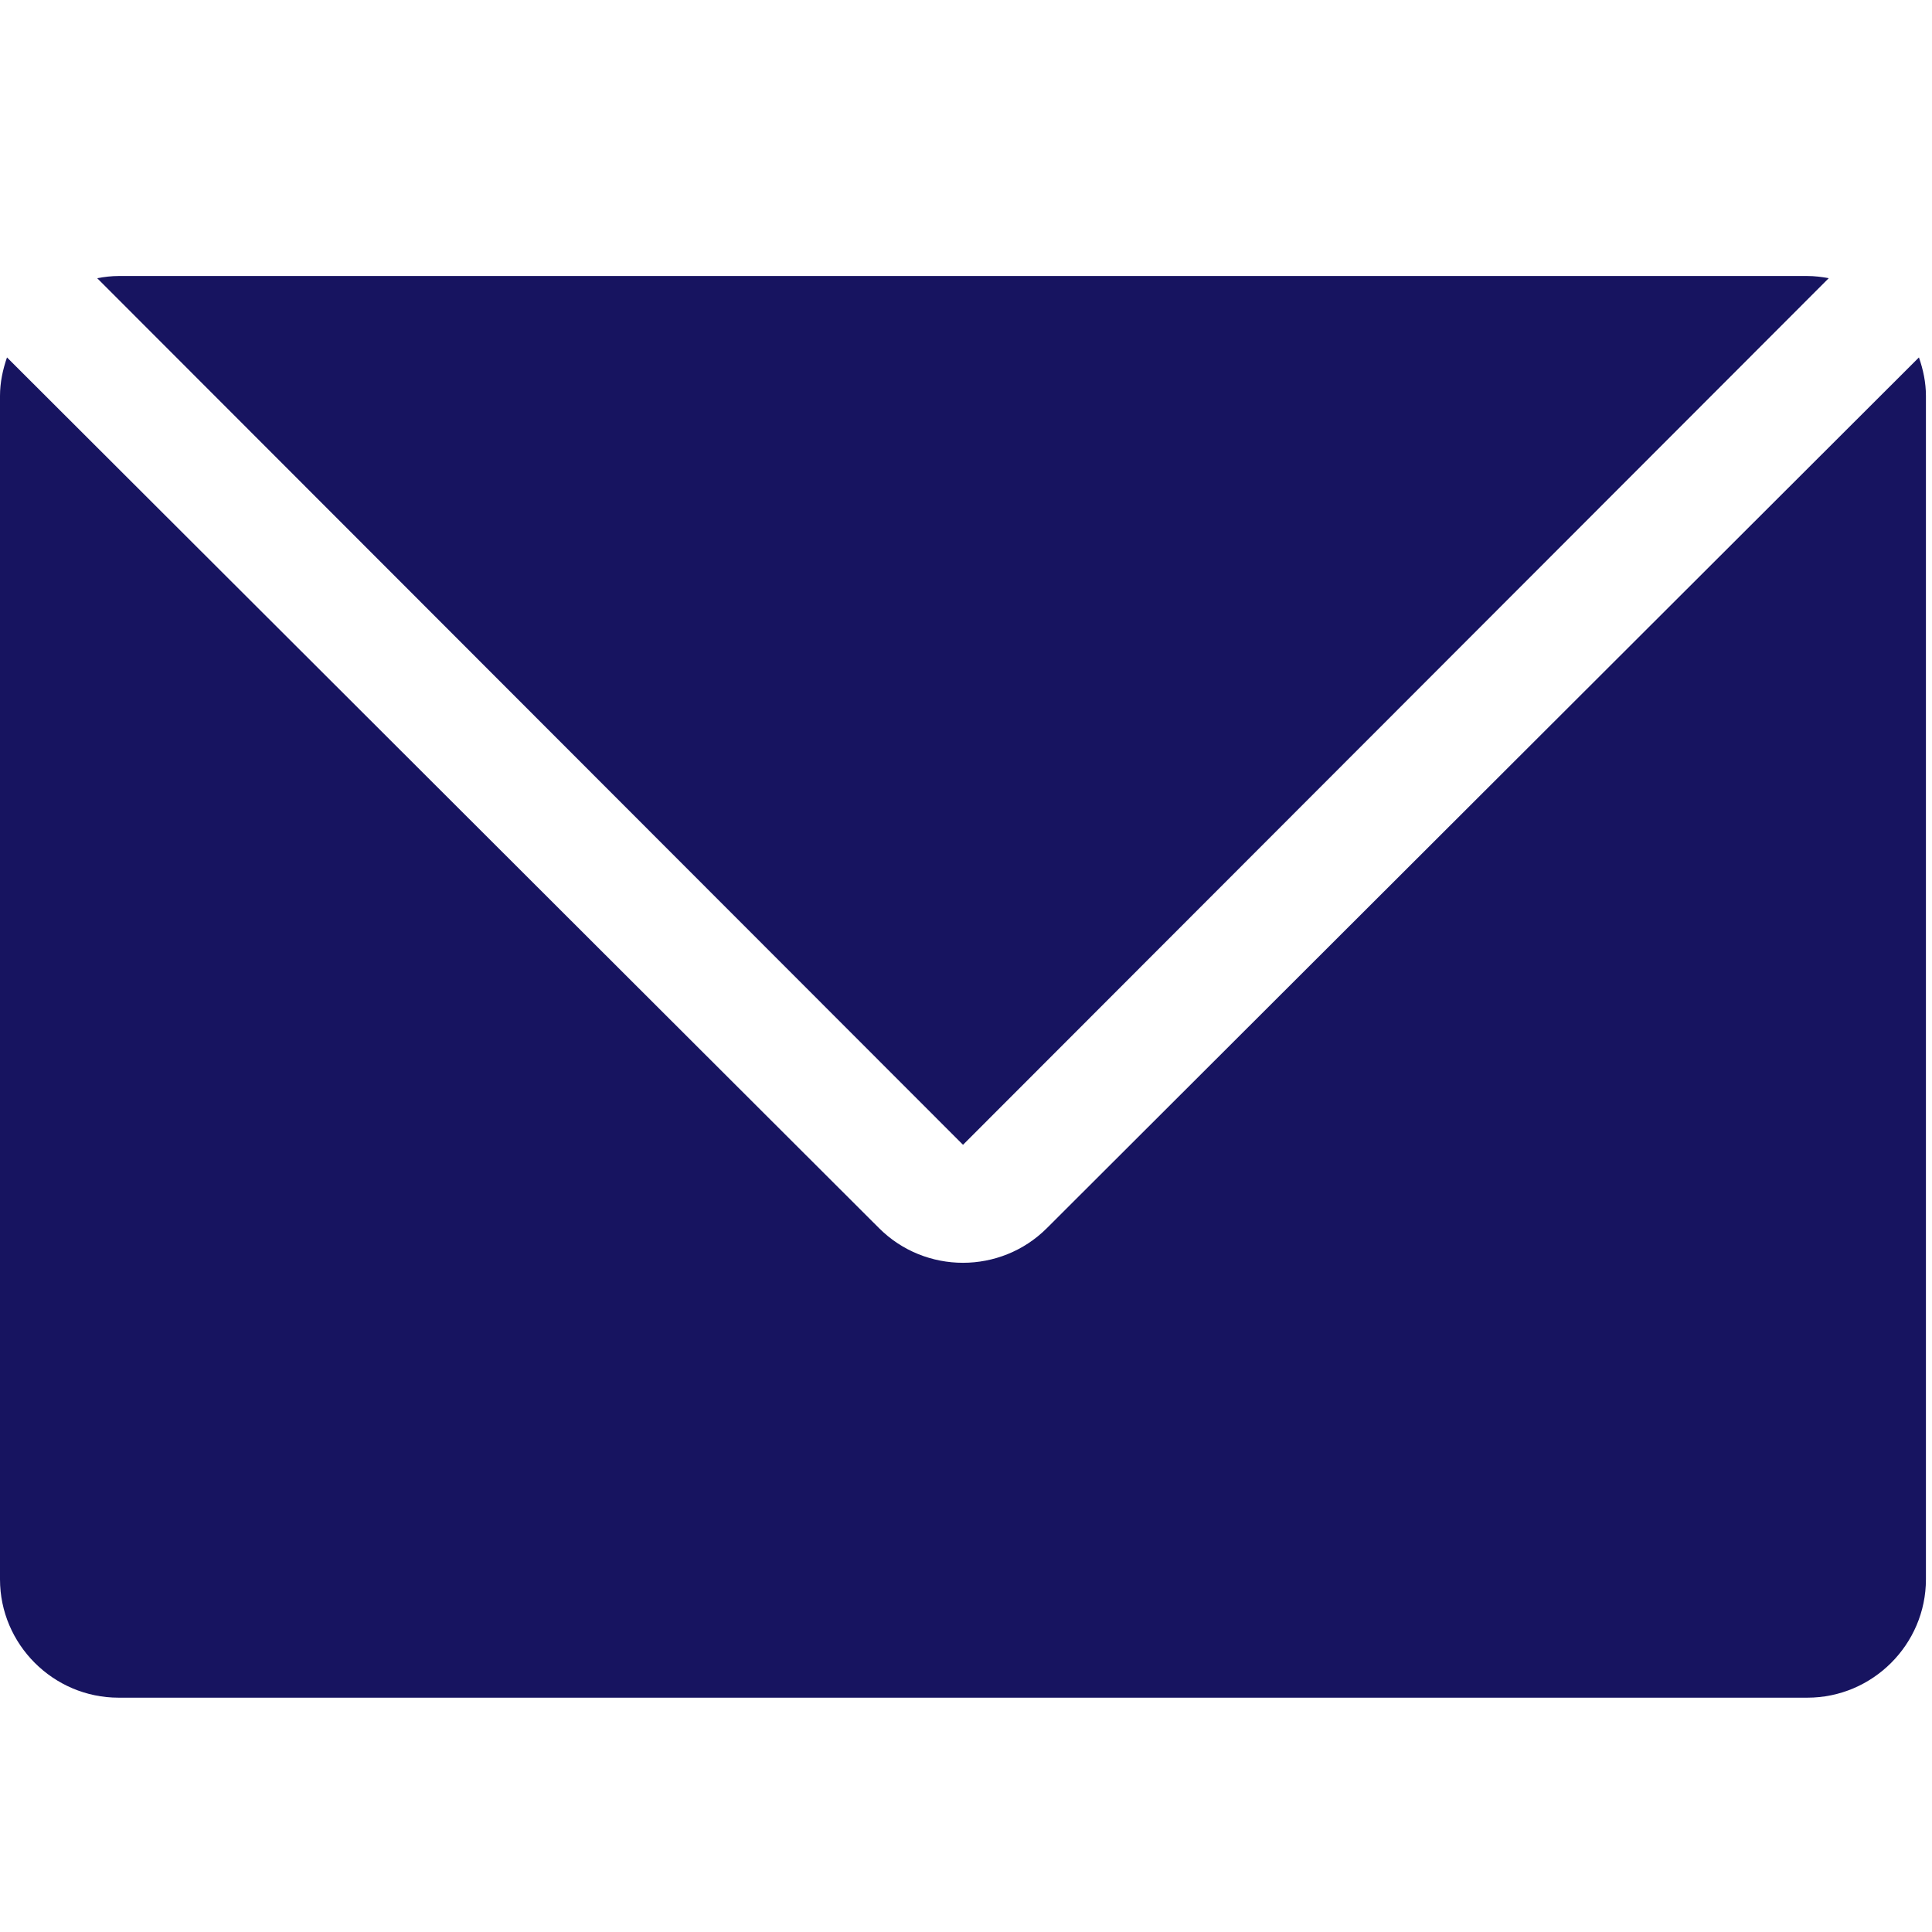 <?xml version="1.0" encoding="UTF-8"?>
<svg xmlns="http://www.w3.org/2000/svg" xmlns:xlink="http://www.w3.org/1999/xlink" width="42px" height="42px" viewBox="0 0 42 42" version="1.1">
  <!-- Generator: Sketch 52.6 (67491) - http://www.bohemiancoding.com/sketch -->
  <title>icon-emailcampaign</title>
  <desc>Created with Sketch.</desc>
  <g id="icon-emailcampaign" stroke="none" stroke-width="1" fill="none" fill-rule="evenodd">
    <g id="Group-6" transform="translate(0, 6)" fill="#171460">
      <path d="M39.755,0.048 C39.602,0.019 39.446,0 39.285,0 L2.585,0 C2.424,0 2.266,0.019 2.113,0.048 L20.935,18.887 L39.755,0.048 Z" id="Fill-1"></path>
      <g id="Group-5" transform="translate(0, 1.717)">
        <path d="M22.756,18.984 C22.255,19.484 21.594,19.735 20.934,19.735 C20.273,19.735 19.613,19.484 19.112,18.984 L0.152,0.053 C0.061,0.317 0,0.596 0,0.89 L0,26.616 C0,28.031 1.16,29.189 2.577,29.189 L39.292,29.189 C40.708,29.189 41.868,28.031 41.868,26.616 L41.868,0.89 C41.868,0.596 41.808,0.317 41.716,0.053 L22.756,18.984 Z" id="Fill-3"></path>
      </g>
    </g>
  </g>
</svg>
